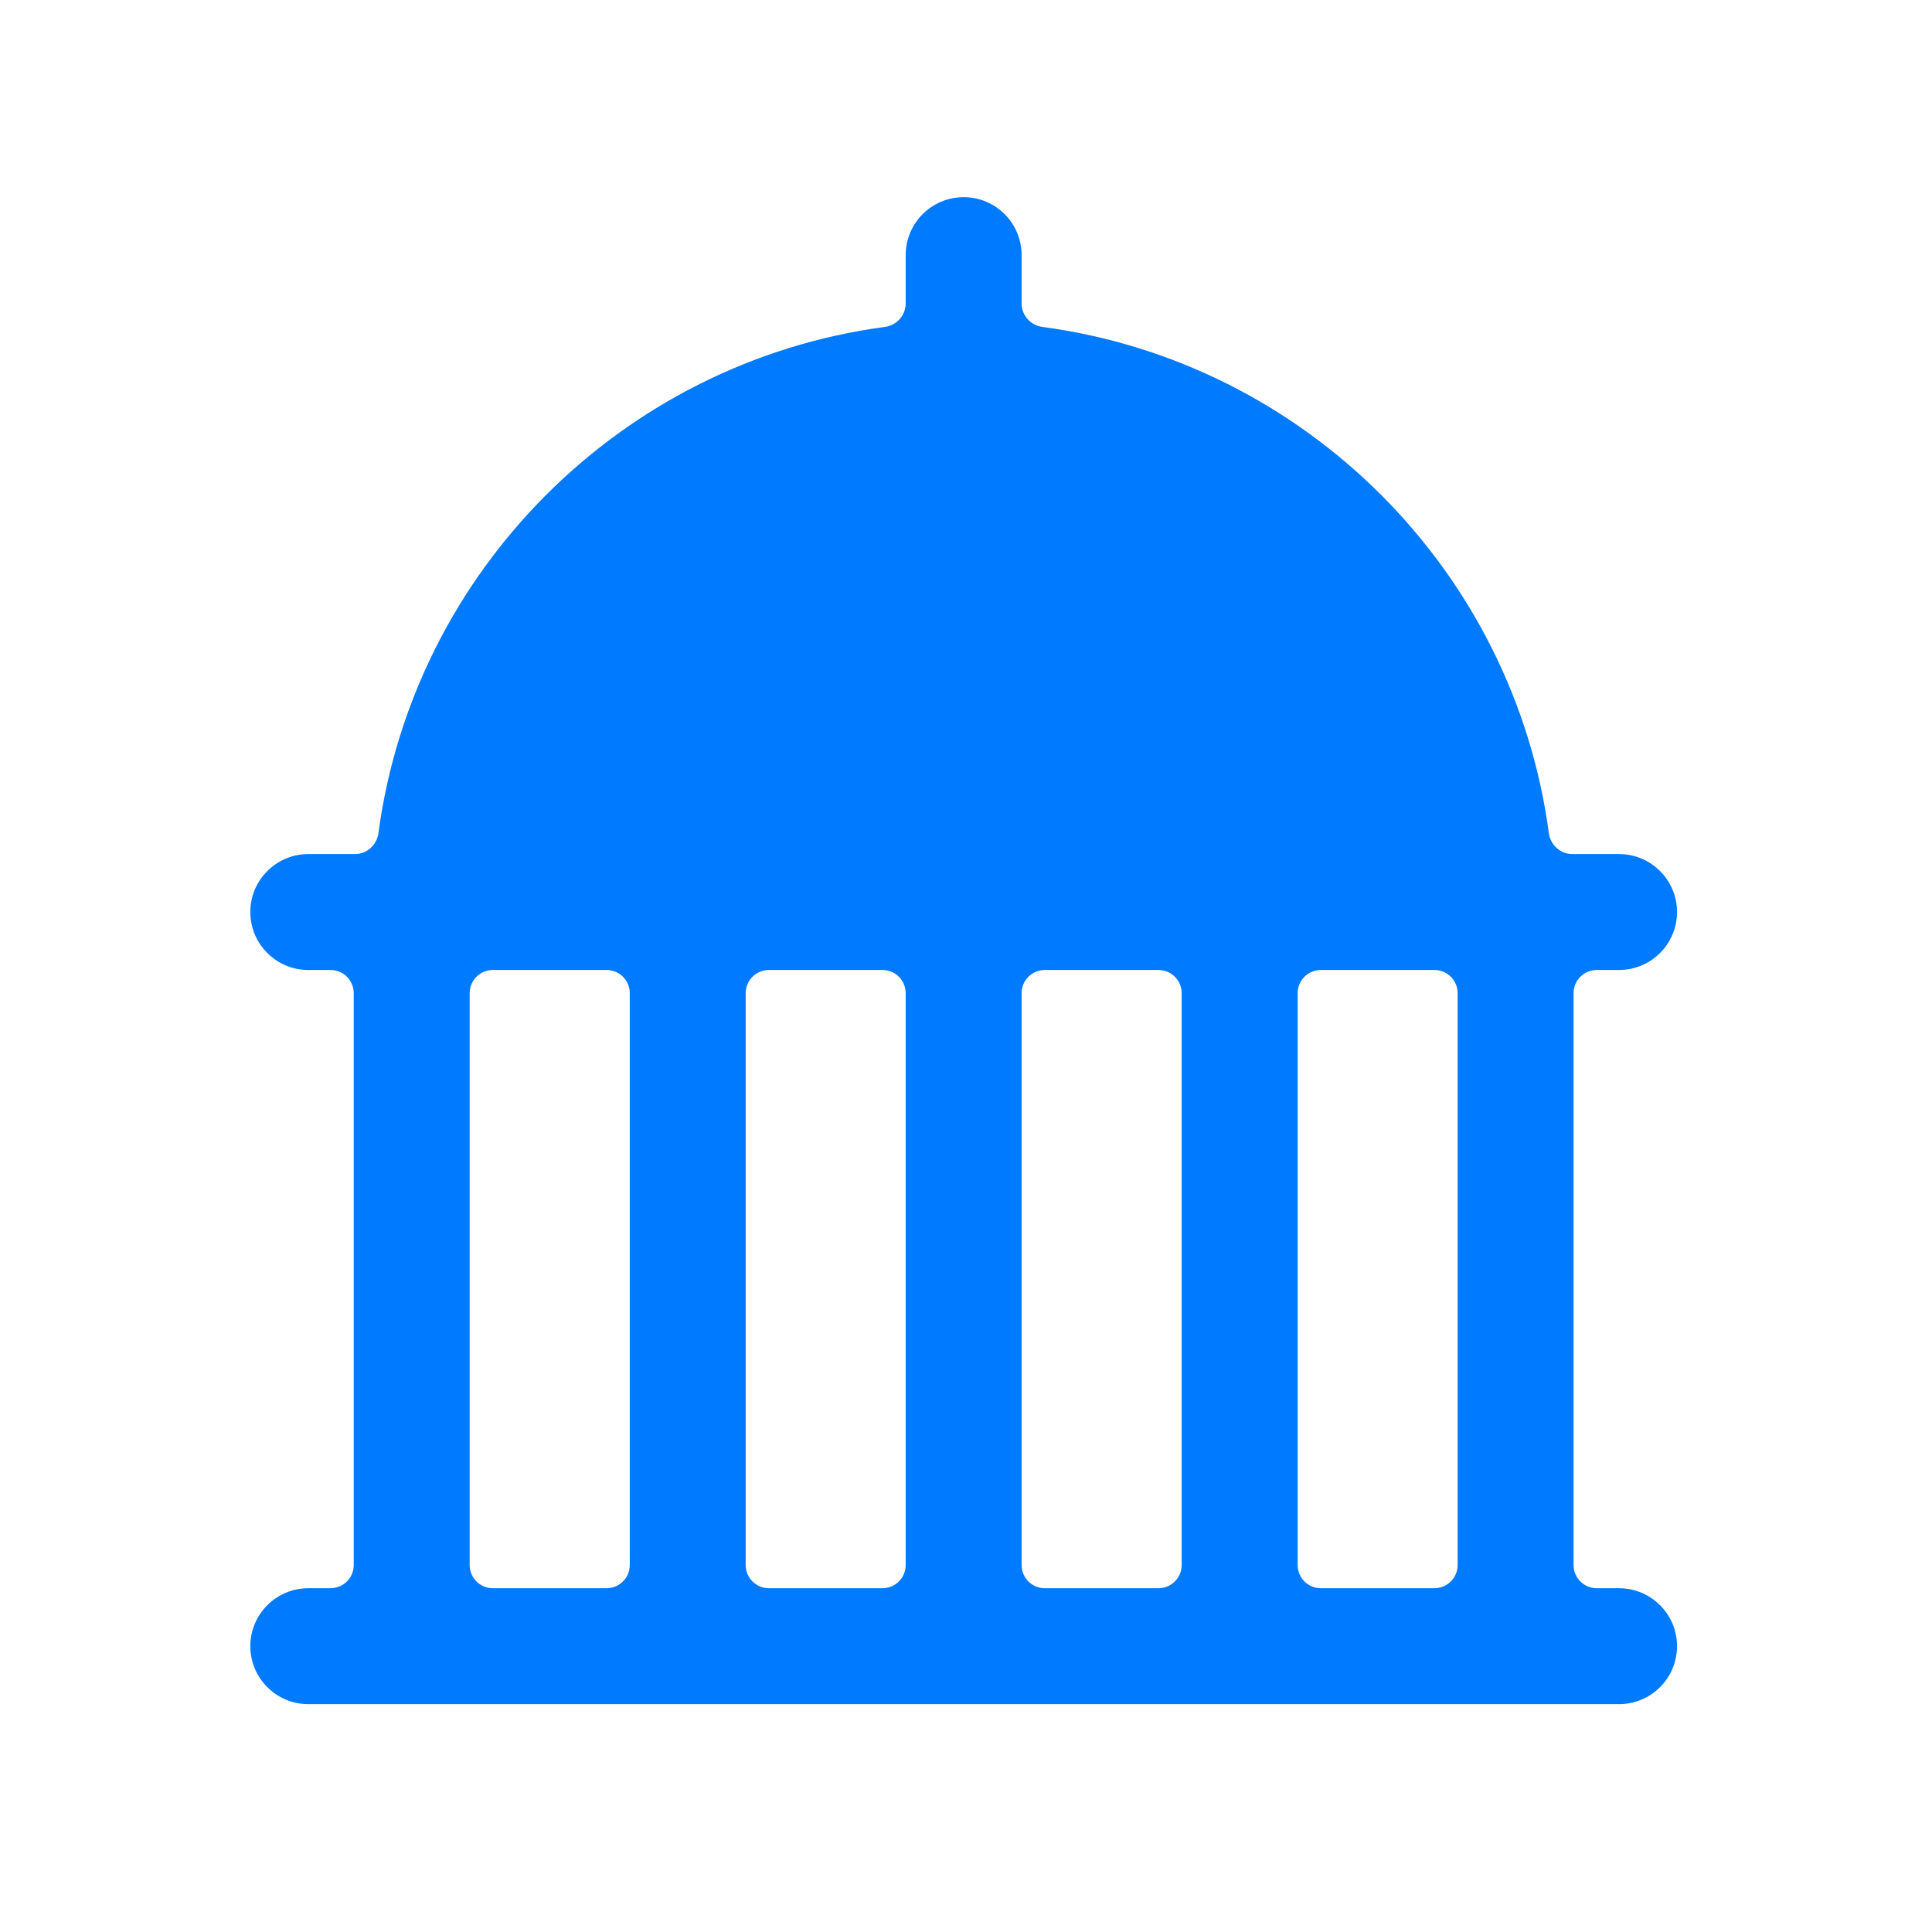 <svg width="32" height="32" viewBox="0 0 32 32" fill="none" xmlns="http://www.w3.org/2000/svg">
<path fill-rule="evenodd" clip-rule="evenodd" d="M7.779 25.922C7.779 26.134 7.951 26.306 8.163 26.306H10.047C10.259 26.306 10.431 26.134 10.431 25.922V16.45C10.431 16.238 10.259 16.066 10.047 16.066H8.163C7.951 16.066 7.779 16.238 7.779 16.45V25.922ZM16.921 25.922C16.921 26.134 17.093 26.306 17.305 26.306H19.188C19.4 26.306 19.572 26.134 19.572 25.922V16.45C19.572 16.238 19.4 16.066 19.188 16.066H17.305C17.093 16.066 16.921 16.238 16.921 16.45V25.922ZM12.351 25.922C12.351 26.134 12.523 26.306 12.735 26.306H14.617C14.829 26.306 15.001 26.134 15.001 25.922V16.45C15.001 16.238 14.829 16.066 14.617 16.066H12.735C12.523 16.066 12.351 16.238 12.351 16.45V25.922ZM21.493 25.922C21.493 26.134 21.665 26.306 21.877 26.306H23.759C23.971 26.306 24.143 26.134 24.143 25.922V16.45C24.143 16.238 23.971 16.066 23.759 16.066H21.877C21.665 16.066 21.493 16.238 21.493 16.45V25.922ZM26.817 26.306H26.447C26.235 26.306 26.063 26.134 26.063 25.922V16.45C26.063 16.238 26.235 16.066 26.447 16.066H26.817C27.346 16.066 27.777 15.636 27.777 15.106C27.777 14.576 27.346 14.146 26.817 14.146H26.042C25.845 14.146 25.68 13.995 25.654 13.799C25.071 9.45 21.618 5.998 17.267 5.415C17.071 5.389 16.921 5.224 16.921 5.027V4.226C16.921 3.696 16.492 3.266 15.962 3.266H15.961C15.431 3.266 15.001 3.694 15.001 4.226V5.027C15.001 5.224 14.851 5.389 14.655 5.415C10.303 5.998 6.851 9.45 6.268 13.799C6.242 13.995 6.077 14.146 5.88 14.146H5.106C4.577 14.146 4.146 14.576 4.146 15.106C4.146 15.636 4.577 16.066 5.106 16.066H5.475C5.687 16.066 5.859 16.238 5.859 16.45V25.922C5.859 26.134 5.687 26.306 5.475 26.306H5.106C4.577 26.306 4.146 26.736 4.146 27.266C4.146 27.796 4.577 28.226 5.106 28.226H26.817C27.346 28.226 27.777 27.796 27.777 27.266C27.777 26.736 27.346 26.306 26.817 26.306Z" fill="#007AFF"/>
</svg>
